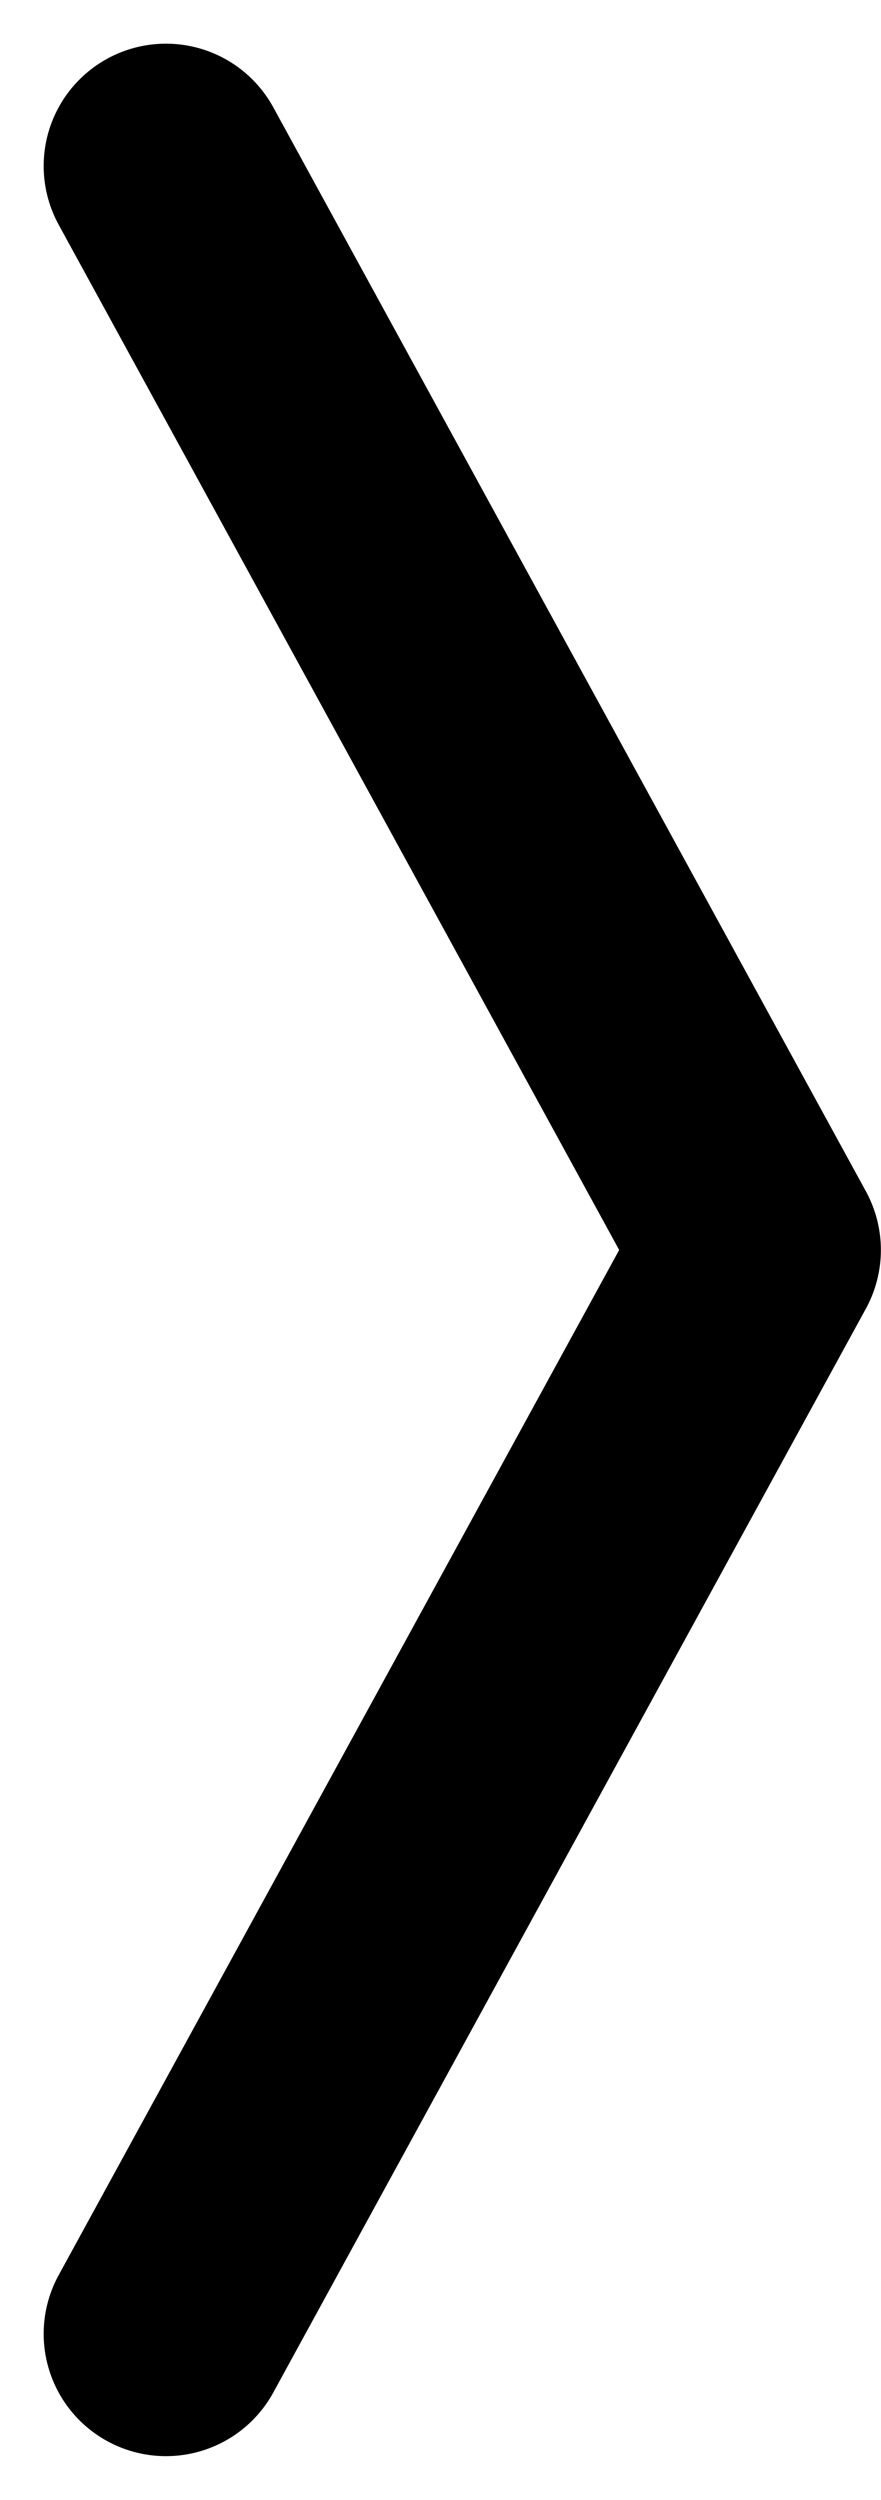 <svg xmlns="http://www.w3.org/2000/svg" width="7.203" height="20.435" viewBox="0 0 7.203 20.435">
  <path id="Icon_feather-chevron-down" data-name="Icon feather-chevron-down" d="M0,0,8.86,4.845,17.721,0" transform="translate(1.357 19.078) rotate(-90)" fill="none" stroke="#000" stroke-linecap="round" stroke-linejoin="round" stroke-width="2"/>
</svg>
